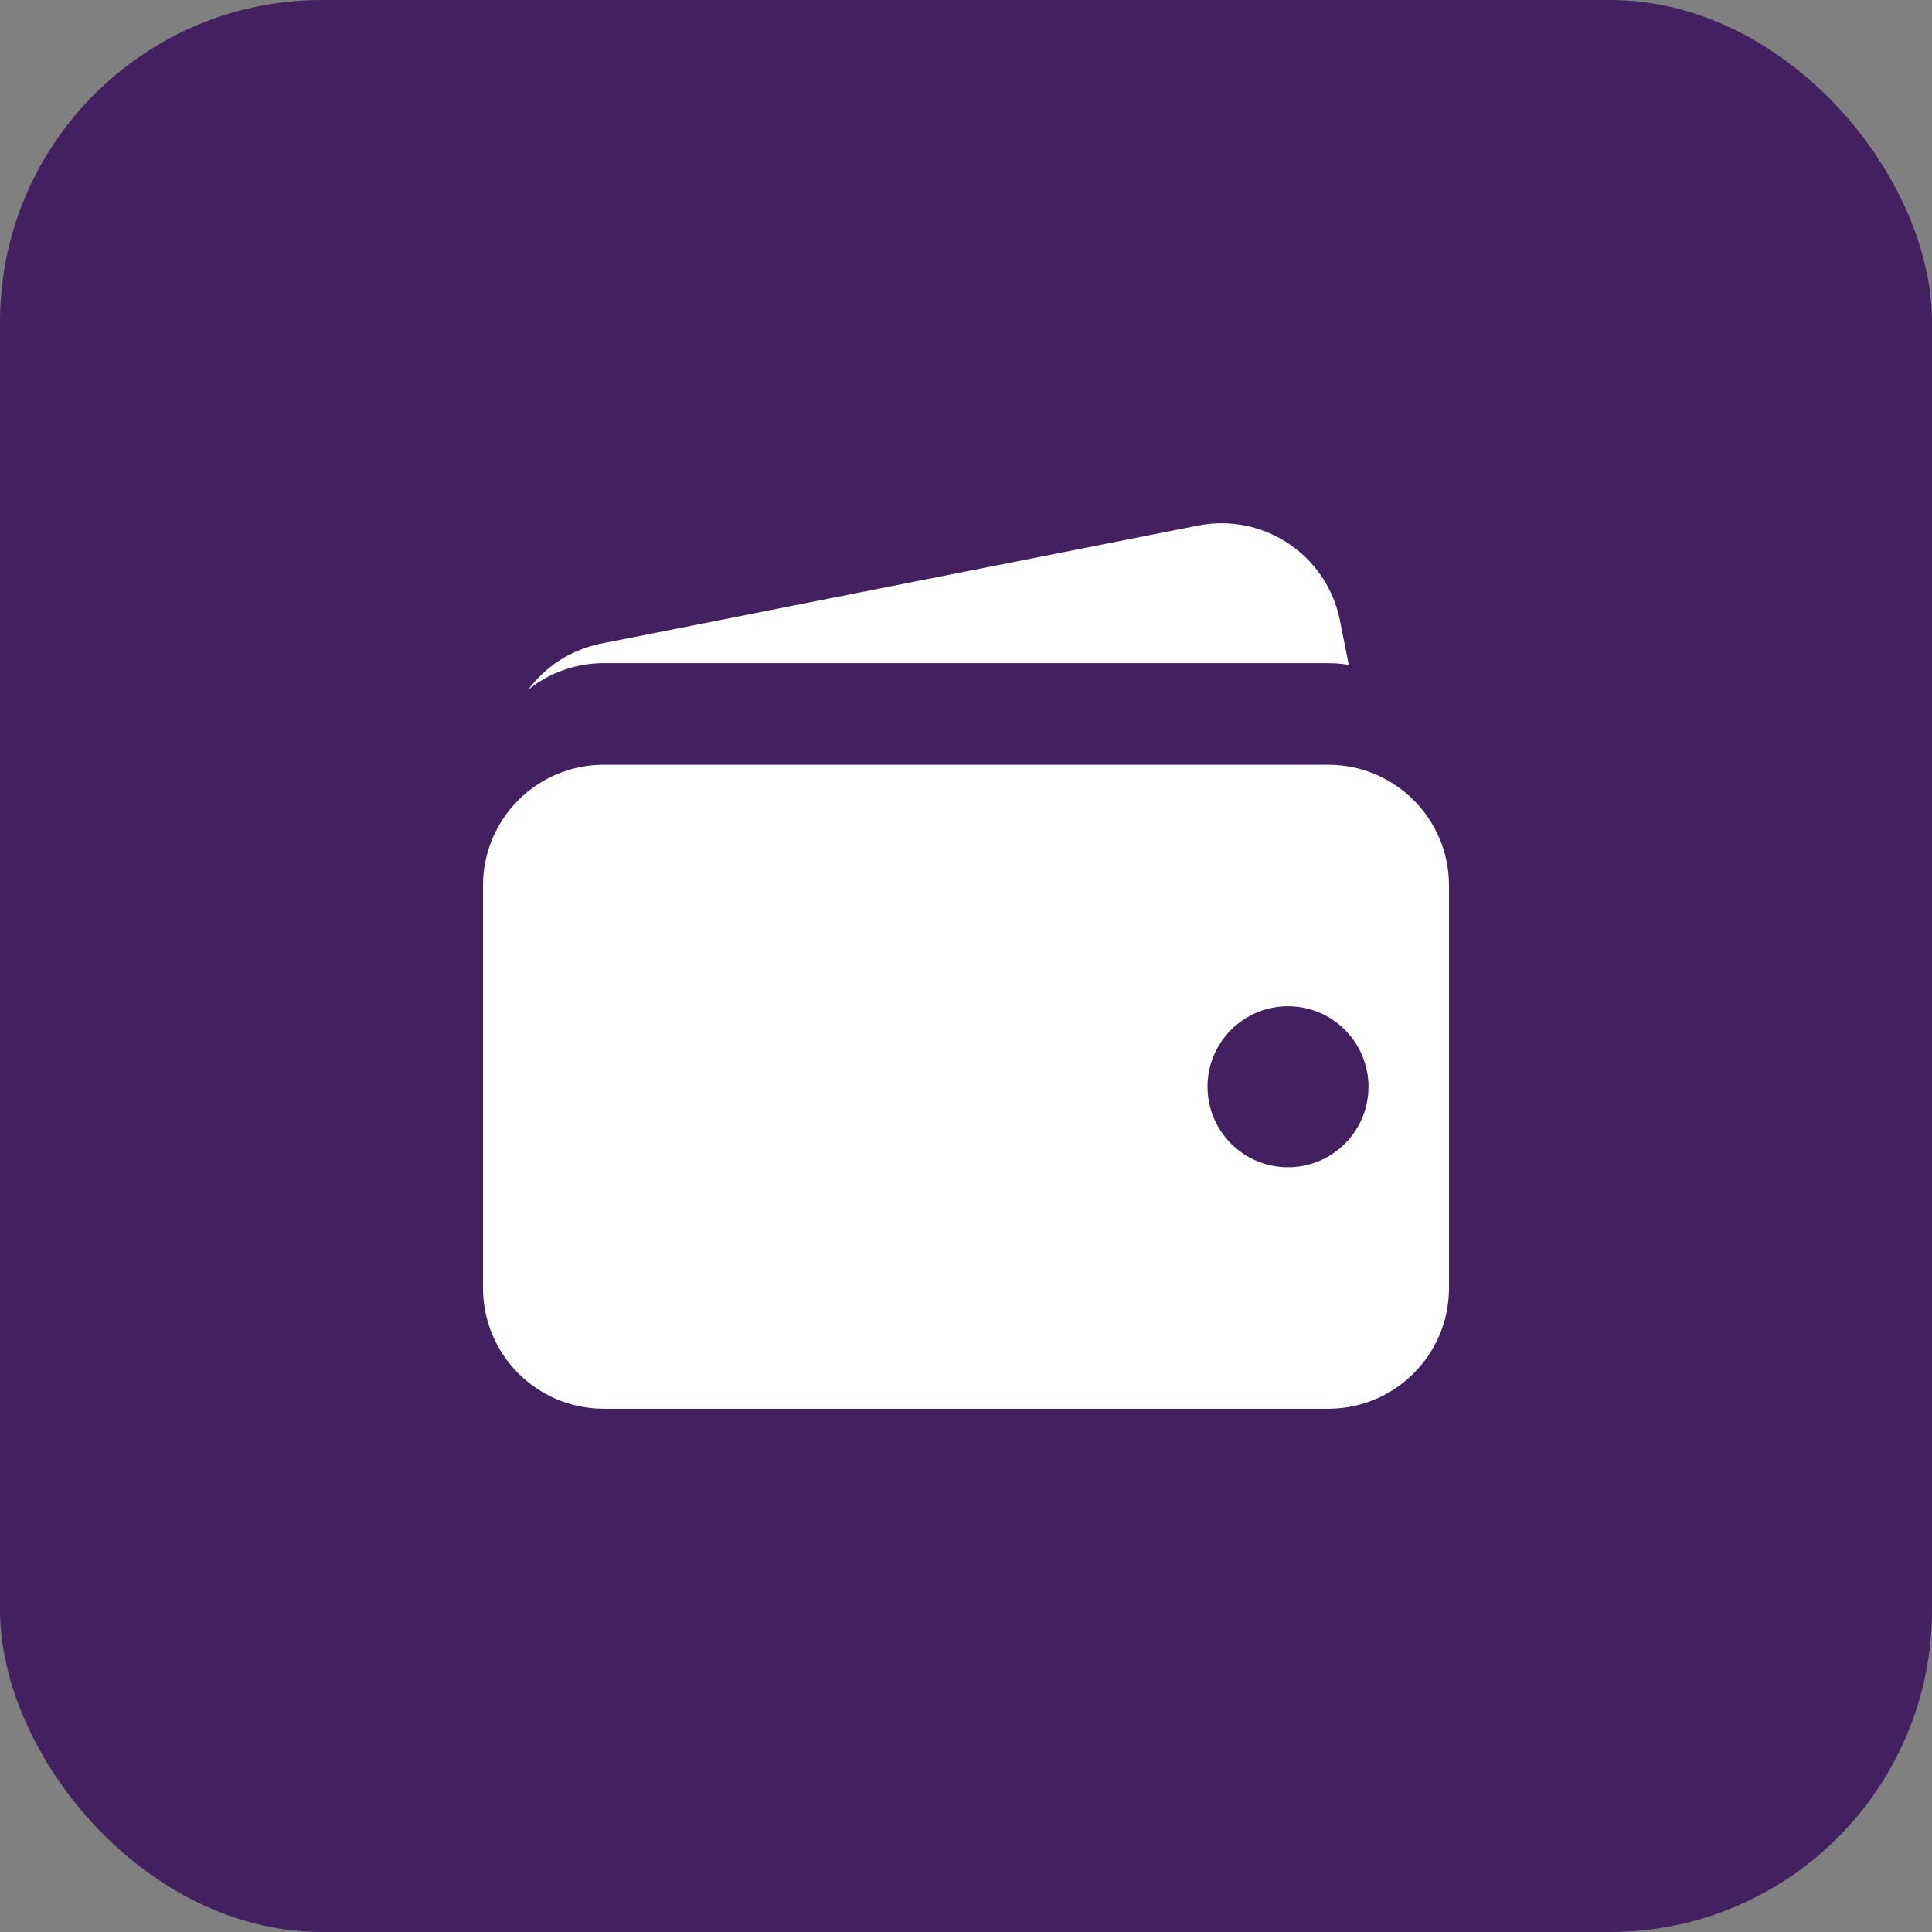 <svg width="48" height="48" viewBox="0 0 48 48" fill="none" xmlns="http://www.w3.org/2000/svg">
<rect x="0" y="0" width="48" height="48" fill="#808080" stroke="none"/>
<rect width="48" height="48" rx="8" fill="#432161"/>
<path fill-rule="evenodd" clip-rule="evenodd" d="M15 16.476C14.288 16.476 13.633 16.724 13.119 17.139C13.547 16.563 14.183 16.138 14.943 15.988L29.767 13.057C31.392 12.736 32.97 13.793 33.291 15.419L33.509 16.519C33.343 16.49 33.173 16.476 33 16.476H15ZM12 22C12 20.343 13.343 19 15 19H33C34.657 19 36 20.343 36 22V32C36 33.657 34.657 35 33 35H15C13.343 35 12 33.657 12 32V22ZM34 27C34 28.105 33.105 29 32 29C30.895 29 30 28.105 30 27C30 25.895 30.895 25 32 25C33.105 25 34 25.895 34 27Z" fill="white"/>
</svg>
